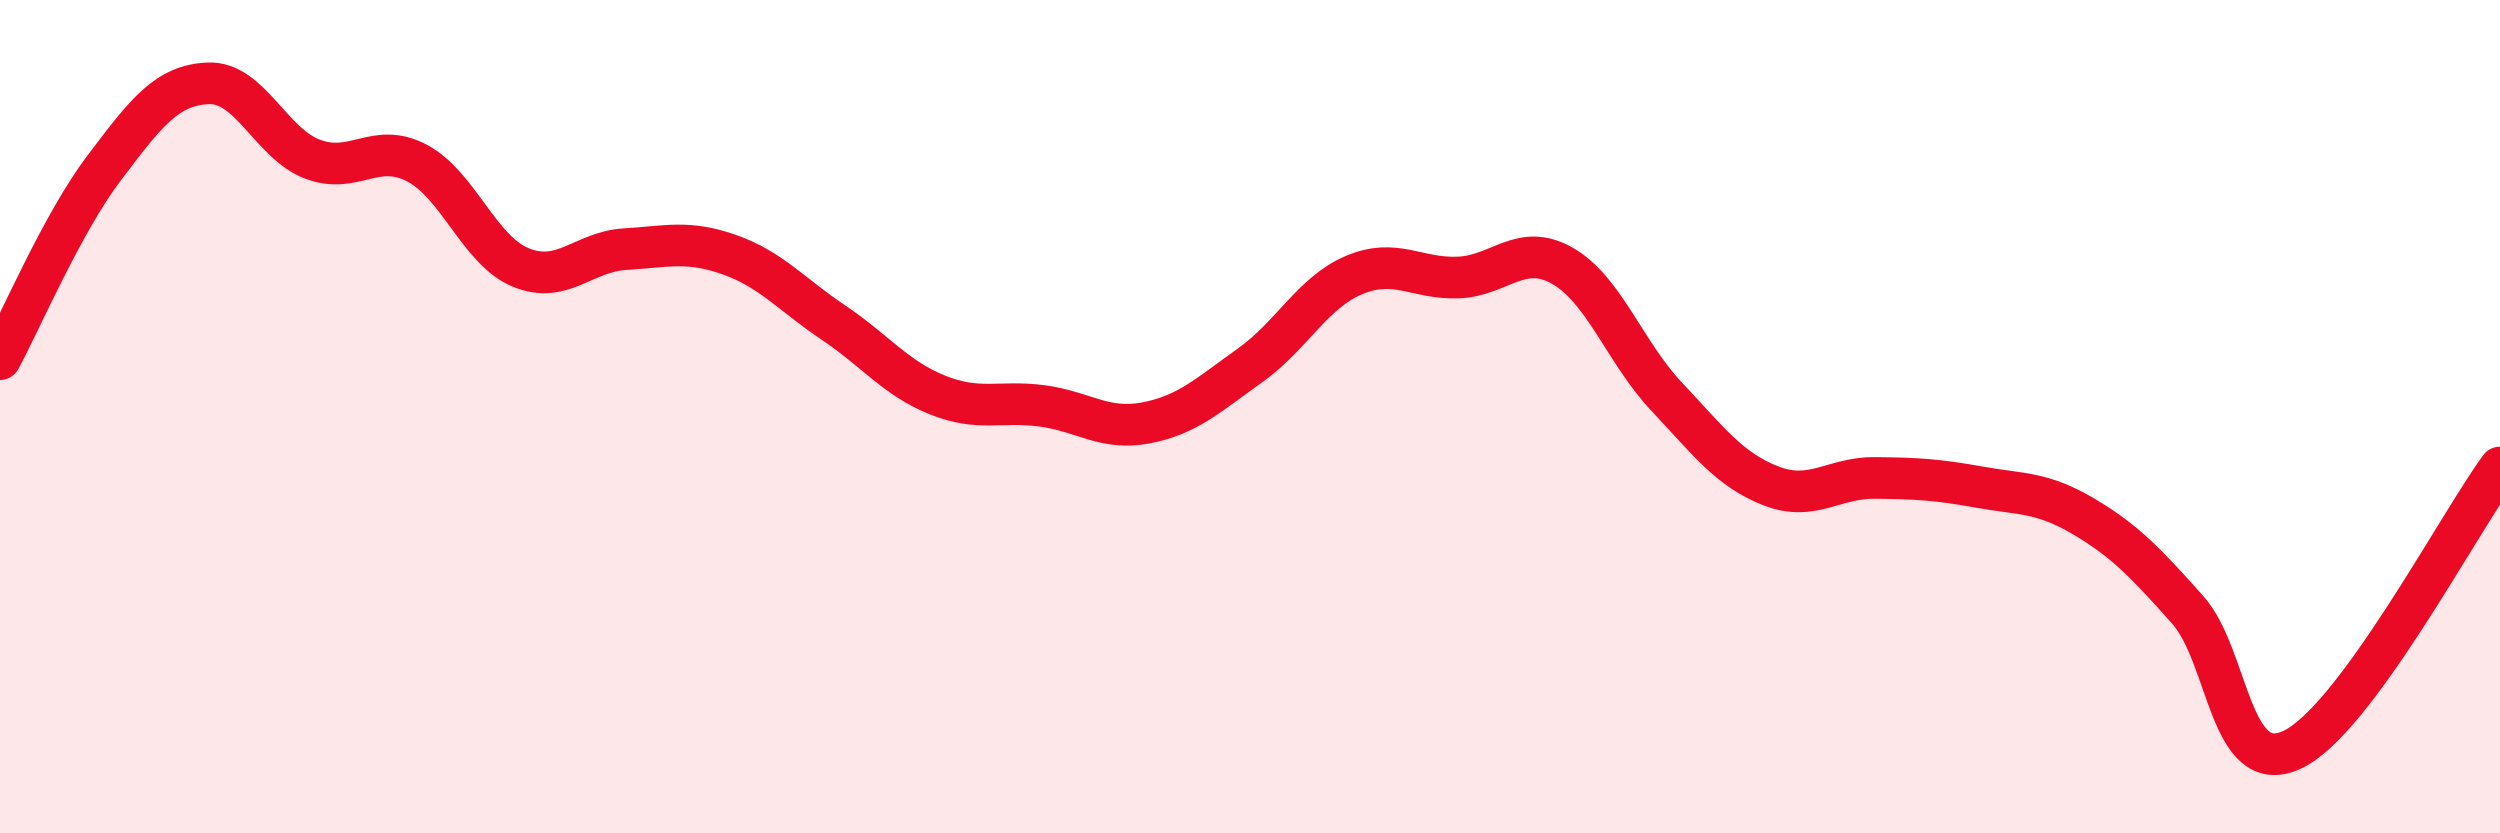 
    <svg width="60" height="20" viewBox="0 0 60 20" xmlns="http://www.w3.org/2000/svg">
      <path
        d="M 0,8.62 C 0.5,7.7 1.5,5.35 2.5,4.03 C 3.5,2.71 4,2.04 5,2 C 6,1.96 6.5,3.44 7.5,3.82 C 8.5,4.2 9,3.39 10,3.91 C 11,4.43 11.5,6.01 12.5,6.42 C 13.5,6.83 14,6.04 15,5.98 C 16,5.92 16.5,5.76 17.5,6.11 C 18.5,6.46 19,7.07 20,7.74 C 21,8.41 21.5,9.08 22.5,9.48 C 23.5,9.88 24,9.61 25,9.74 C 26,9.87 26.5,10.34 27.5,10.15 C 28.5,9.96 29,9.48 30,8.77 C 31,8.06 31.5,7.02 32.5,6.6 C 33.5,6.18 34,6.7 35,6.66 C 36,6.62 36.5,5.81 37.5,6.38 C 38.5,6.95 39,8.46 40,9.52 C 41,10.58 41.5,11.27 42.5,11.66 C 43.5,12.05 44,11.46 45,11.47 C 46,11.48 46.5,11.51 47.5,11.69 C 48.5,11.87 49,11.8 50,12.39 C 51,12.98 51.5,13.51 52.5,14.63 C 53.5,15.75 53.5,18.68 55,18 C 56.5,17.32 59,12.58 60,11.22L60 20L0 20Z"
        fill="#EB0A25"
        opacity="0.1"
        stroke-linecap="round"
        stroke-linejoin="round"
      />
      <path
        d="M 0,8.62 C 0.5,7.7 1.5,5.35 2.5,4.03 C 3.5,2.71 4,2.04 5,2 C 6,1.96 6.5,3.44 7.5,3.82 C 8.5,4.2 9,3.39 10,3.91 C 11,4.43 11.5,6.01 12.5,6.42 C 13.5,6.83 14,6.04 15,5.98 C 16,5.92 16.5,5.76 17.5,6.11 C 18.5,6.46 19,7.07 20,7.74 C 21,8.41 21.5,9.08 22.5,9.48 C 23.5,9.88 24,9.61 25,9.74 C 26,9.87 26.5,10.34 27.5,10.15 C 28.5,9.96 29,9.48 30,8.77 C 31,8.06 31.5,7.02 32.5,6.6 C 33.5,6.18 34,6.7 35,6.66 C 36,6.62 36.5,5.81 37.5,6.38 C 38.5,6.95 39,8.46 40,9.52 C 41,10.58 41.5,11.27 42.5,11.66 C 43.5,12.05 44,11.46 45,11.47 C 46,11.48 46.5,11.51 47.5,11.69 C 48.5,11.87 49,11.8 50,12.39 C 51,12.98 51.5,13.51 52.5,14.63 C 53.5,15.75 53.5,18.68 55,18 C 56.5,17.32 59,12.58 60,11.22"
        stroke="#EB0A25"
        stroke-width="1"
        fill="none"
        stroke-linecap="round"
        stroke-linejoin="round"
      />
    </svg>
  
